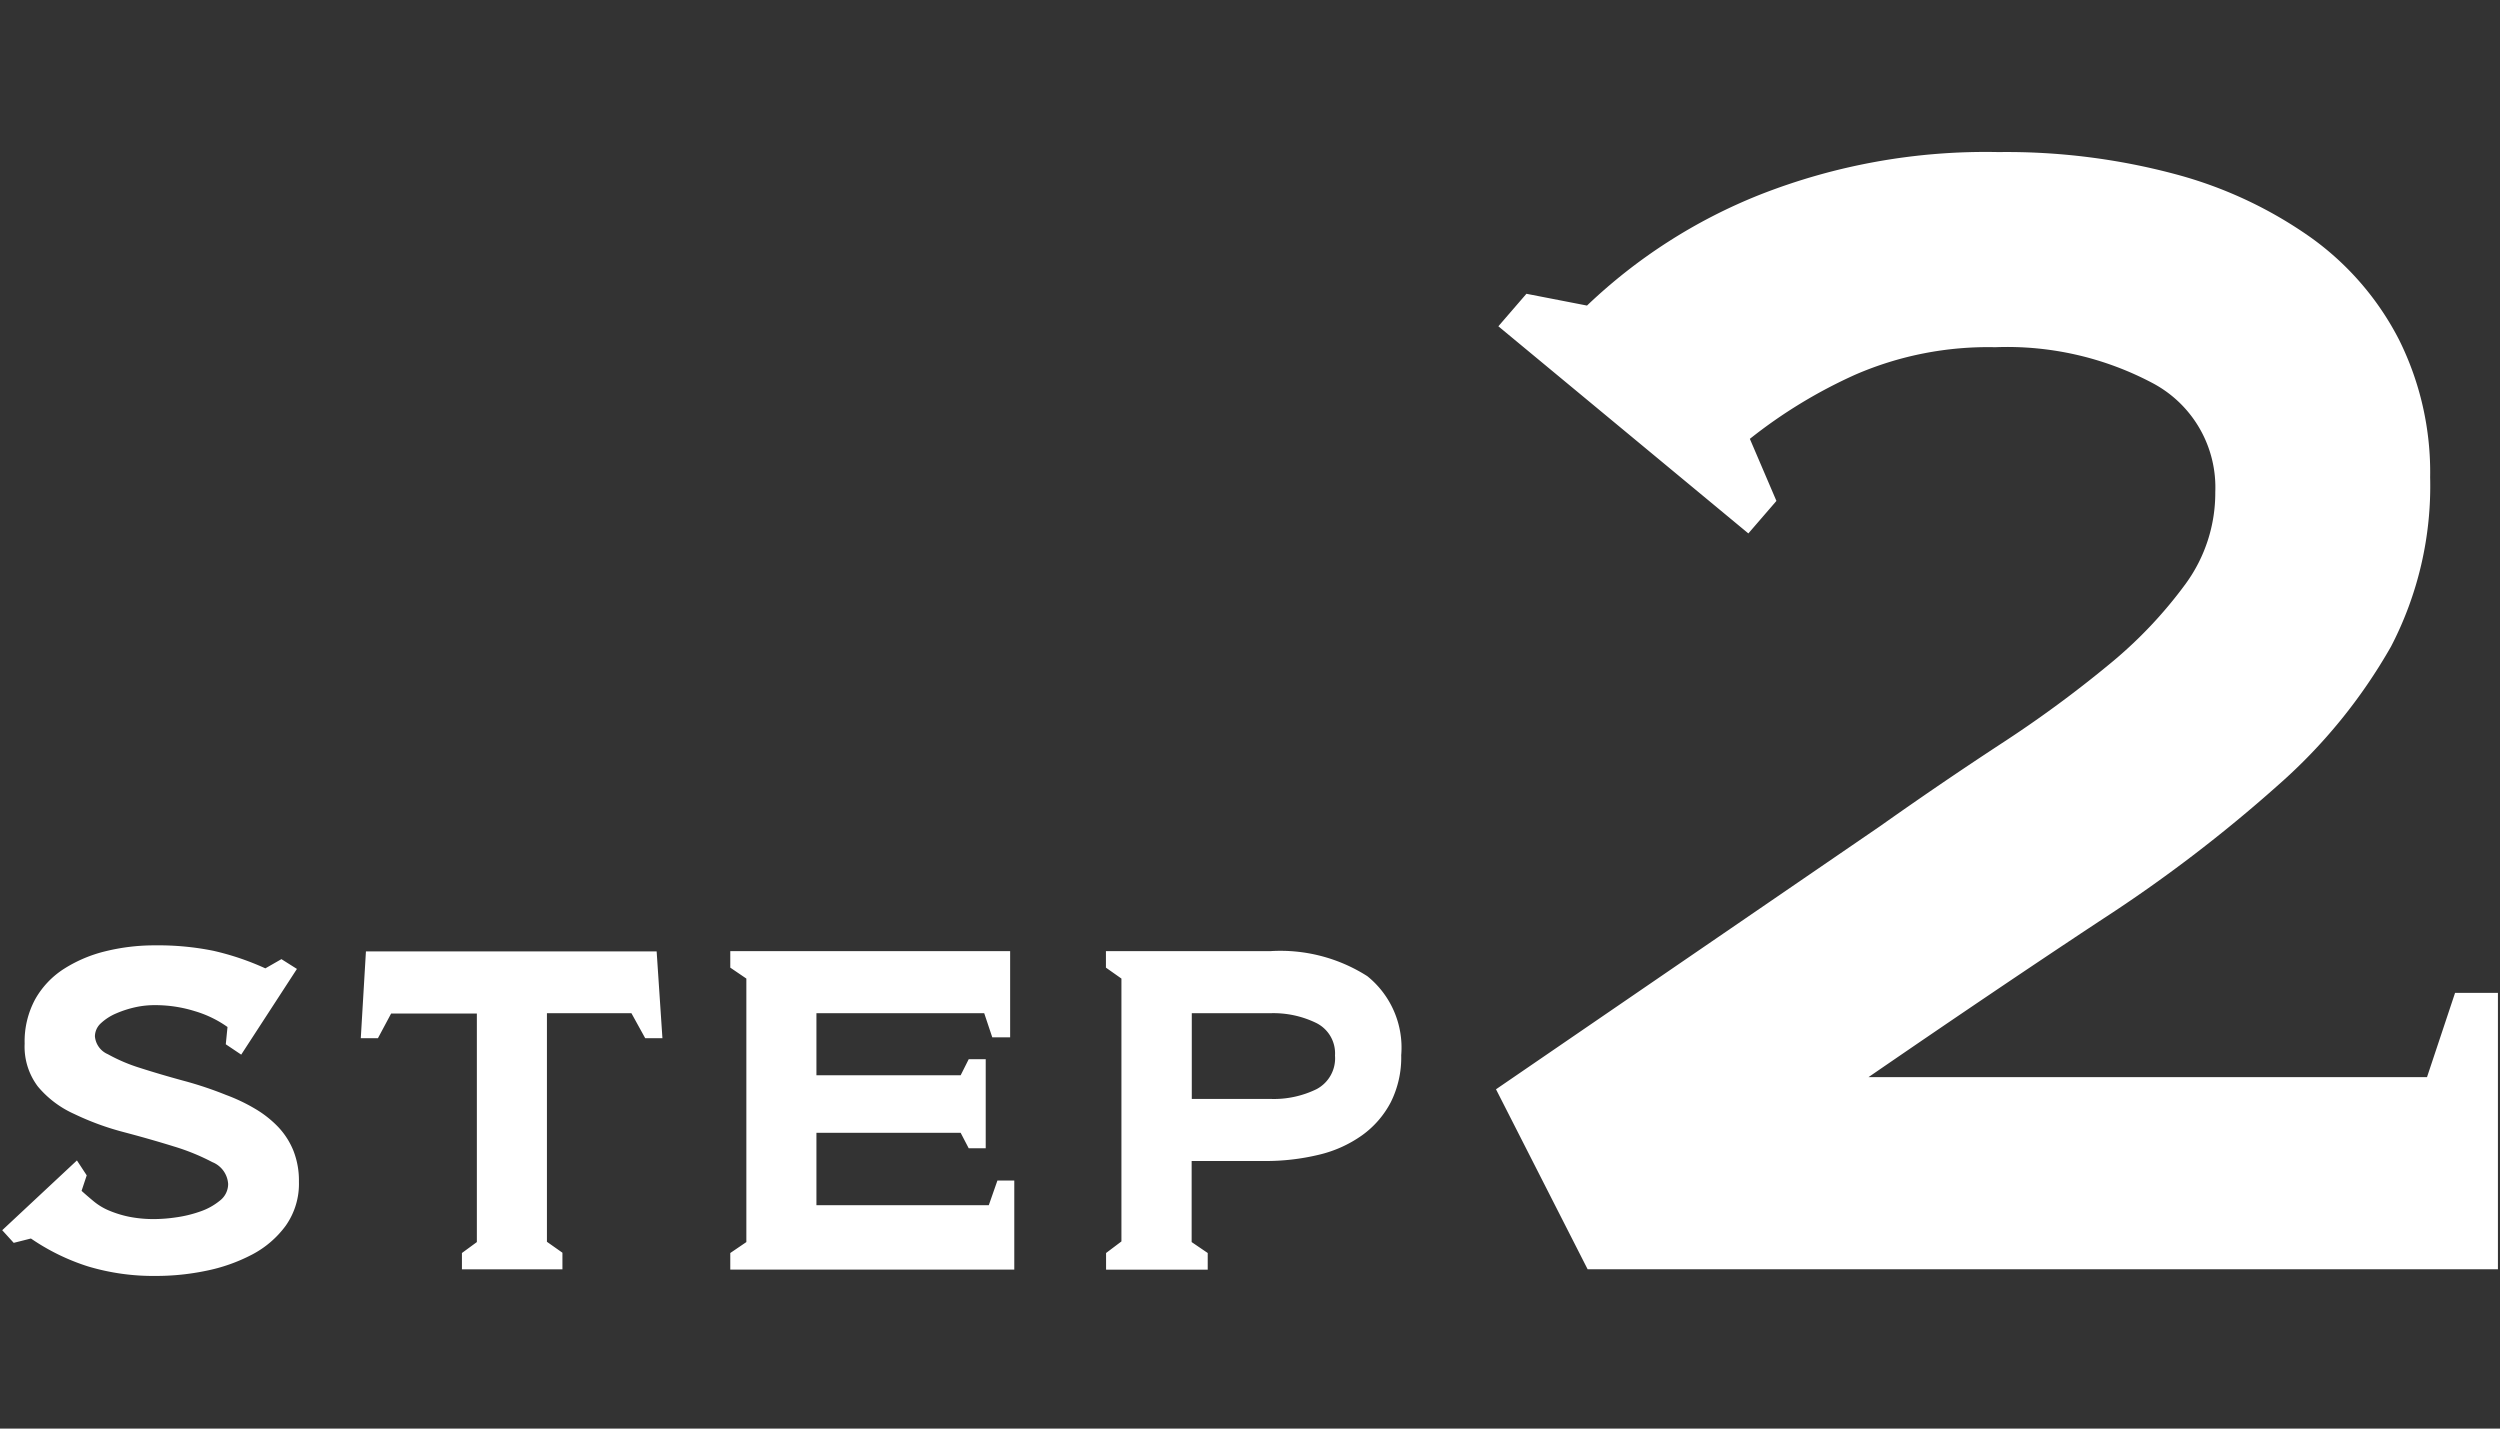 <svg xmlns="http://www.w3.org/2000/svg" width="35" height="20" viewBox="0 0 35 20">
  <rect x="0" y="0" width="35" height="20" fill="#333333" stroke="none"/>
  <defs>
    <style>
      .cls-1 {
        fill: #fff;
        fill-rule: evenodd;
      }
    </style>
  </defs>
  <path id="_2" data-name="2" class="cls-1" d="M1.077,16.246l0.137,0.209-0.072.217q0.08,0.072.173,0.149a0.854,0.854,0,0,0,.217.129,1.5,1.5,0,0,0,.278.085,1.766,1.766,0,0,0,.362.032,2.191,2.191,0,0,0,.293-0.024A1.727,1.727,0,0,0,2.8,16.962a0.885,0.885,0,0,0,.278-0.153,0.294,0.294,0,0,0,.116-0.233,0.353,0.353,0,0,0-.221-0.306,3.055,3.055,0,0,0-.543-0.221q-0.322-.1-0.7-0.2a3.822,3.822,0,0,1-.692-0.254A1.415,1.415,0,0,1,.53,15.211a0.925,0.925,0,0,1-.185-0.6,1.24,1.24,0,0,1,.149-0.624A1.211,1.211,0,0,1,.9,13.561a1.93,1.93,0,0,1,.583-0.245,2.864,2.864,0,0,1,.688-0.081,3.87,3.87,0,0,1,.816.076,3.755,3.755,0,0,1,.728.246l0.225-.129,0.217,0.137-0.78,1.2L3.161,14.62l0.024-.242a1.541,1.541,0,0,0-.455-0.221,1.857,1.857,0,0,0-.559-0.085A1.254,1.254,0,0,0,1.9,14.1a1.477,1.477,0,0,0-.274.088,0.736,0.736,0,0,0-.213.137,0.25,0.25,0,0,0-.084.185,0.3,0.3,0,0,0,.181.249,2.378,2.378,0,0,0,.454.193q0.274,0.088.6,0.177a5.179,5.179,0,0,1,.6.2,2.476,2.476,0,0,1,.406.193,1.5,1.5,0,0,1,.326.257,1.063,1.063,0,0,1,.213.334,1.145,1.145,0,0,1,.076.431,1.017,1.017,0,0,1-.185.616,1.372,1.372,0,0,1-.475.406,2.4,2.4,0,0,1-.639.225,3.426,3.426,0,0,1-.7.072,3.178,3.178,0,0,1-.953-0.133,3.02,3.02,0,0,1-.8-0.391L0.192,17.4l-0.161-.177Zm5.39,1.529V17.542l0.209-.153v-3.2h-1.2l-0.185.346H5.051l0.072-1.215h4.07l0.081,1.215H9.033L8.84,14.185H7.657v3.2l0.217,0.153v0.233H6.467Zm3.757-4.459h3.918v1.207H13.892l-0.113-.338H11.43v0.869h2.019l0.113-.225H13.8v1.247H13.562l-0.113-.217H11.43v1.014h2.413l0.121-.346H14.2v1.247H10.224V17.542l0.225-.153V13.7l-0.225-.153V13.316Zm5.261,4.459V17.542L15.7,17.38V13.7l-0.217-.153V13.316h2.3a2.261,2.261,0,0,1,1.359.35,1.283,1.283,0,0,1,.475,1.107,1.4,1.4,0,0,1-.145.656,1.323,1.323,0,0,1-.4.463,1.724,1.724,0,0,1-.606.274,3.164,3.164,0,0,1-.77.088H16.683v1.135l0.225,0.153v0.233H15.485Zm2.3-2.39a1.362,1.362,0,0,0,.649-0.138,0.489,0.489,0,0,0,.256-0.47,0.474,0.474,0,0,0-.26-0.454,1.368,1.368,0,0,0-.645-0.138h-1.1v1.2h1.1Zm10.2-13.256a9.139,9.139,0,0,1,2.472.31,5.924,5.924,0,0,1,1.9.89,4.008,4.008,0,0,1,1.23,1.428,4.163,4.163,0,0,1,.435,1.925,4.873,4.873,0,0,1-.548,2.37A7.527,7.527,0,0,1,31.9,10.986a20.344,20.344,0,0,1-2.483,1.894q-1.458.963-3.258,2.2h7.819l0.393-1.18h0.6v3.87H22.227L20.944,15.25l5.378-3.684q0.848-.6,1.686-1.149a16.546,16.546,0,0,0,1.51-1.107A6.158,6.158,0,0,0,30.6,8.172a2.158,2.158,0,0,0,.414-1.283,1.652,1.652,0,0,0-.869-1.521,4.346,4.346,0,0,0-2.213-.507,4.666,4.666,0,0,0-1.955.383,6.943,6.943,0,0,0-1.479.9l0.372,0.869-0.393.455-3.5-2.9,0.393-.455,0.848,0.165a7.539,7.539,0,0,1,2.42-1.552A8.64,8.64,0,0,1,27.977,2.129Z"/>
</svg>

